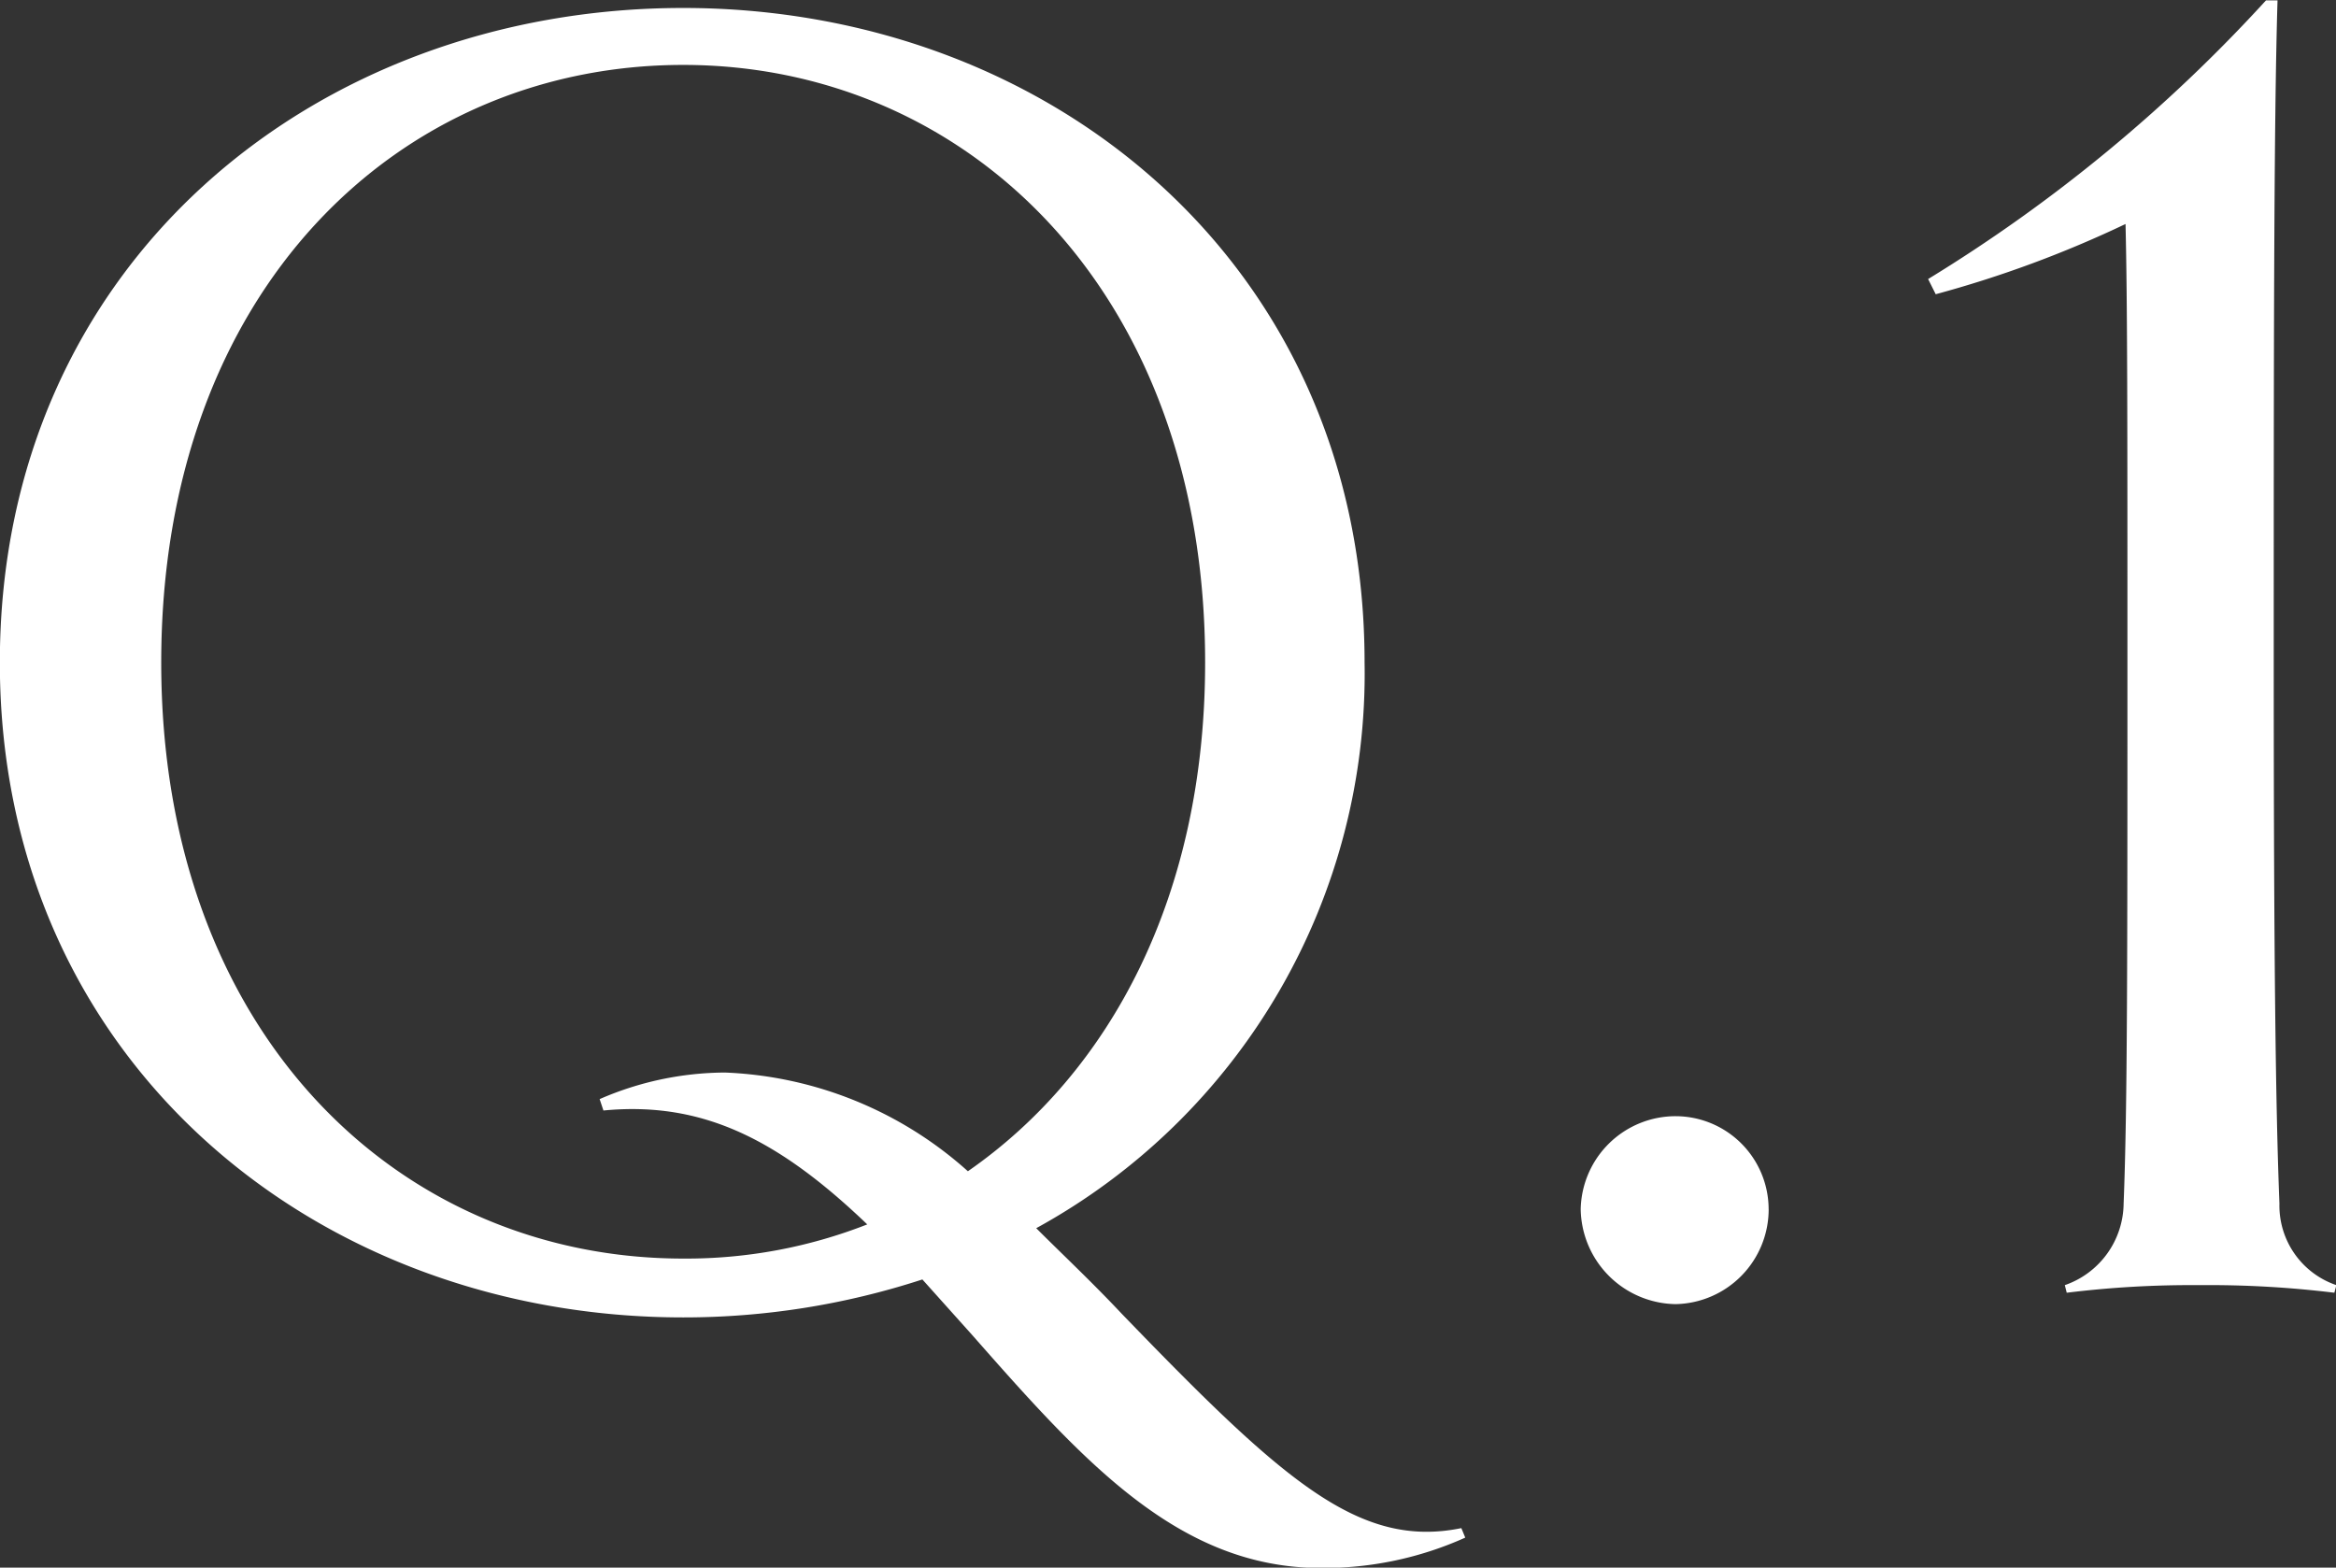 <svg xmlns="http://www.w3.org/2000/svg" width="61.532" height="41.29" viewBox="0 0 61.532 41.29">
  <rect x="0" y="0" width="61.532" height="41.29" fill="#333333" stroke="none"/>
  <defs>
    <style>
      .cls-1 {
        fill: #fff;
        fill-rule: evenodd;
      }
    </style>
  </defs>
  <path id="Q.1" class="cls-1" d="M357.805,1143.87c-2.7.55-4.7-1.25-8.949-5.65-0.8-.85-1.549-1.55-2.249-2.25a16.657,16.657,0,0,0,8.649-14.9c0-10.5-8.3-17.24-17.948-17.24-9.7,0-18,6.74-18,17.24,0,10.45,8.3,17.25,18,17.25a20.266,20.266,0,0,0,6.3-1l1.3,1.45c2.949,3.35,5.449,6.15,9.2,6.15a9.1,9.1,0,0,0,3.8-.8Zm-34.246-22.8c0-9.8,6.249-15.74,13.749-15.74,7.449,0,13.748,5.94,13.748,15.74,0,6.15-2.5,10.8-6.249,13.4a10.172,10.172,0,0,0-6.4-2.6,8.342,8.342,0,0,0-3.3.7l0.1,0.3c2.6-.25,4.6.75,6.949,3a13.062,13.062,0,0,1-4.849.9C329.808,1136.77,323.559,1130.82,323.559,1121.07Zm42.34,14.4a2.454,2.454,0,0,0-2.45-2.45,2.5,2.5,0,0,0-2.5,2.45,2.54,2.54,0,0,0,2.5,2.5A2.5,2.5,0,0,0,365.9,1135.47Zm14.955,2a2.212,2.212,0,0,1-1.5-2.15c-0.1-2.5-.15-6.5-0.15-14.25,0-7.8,0-14.2.1-17.44H379a41.021,41.021,0,0,1-8.9,7.34l0.2,0.4a29.5,29.5,0,0,0,5-1.85c0.05,2.05.05,5.1,0.05,11.55,0,7.75,0,11.75-.1,14.25a2.3,2.3,0,0,1-1.549,2.15l0.05,0.2a26.845,26.845,0,0,1,3.5-.2,27.139,27.139,0,0,1,3.55.2Z" transform="translate(-319.312 -1103.62)"/>
</svg>
